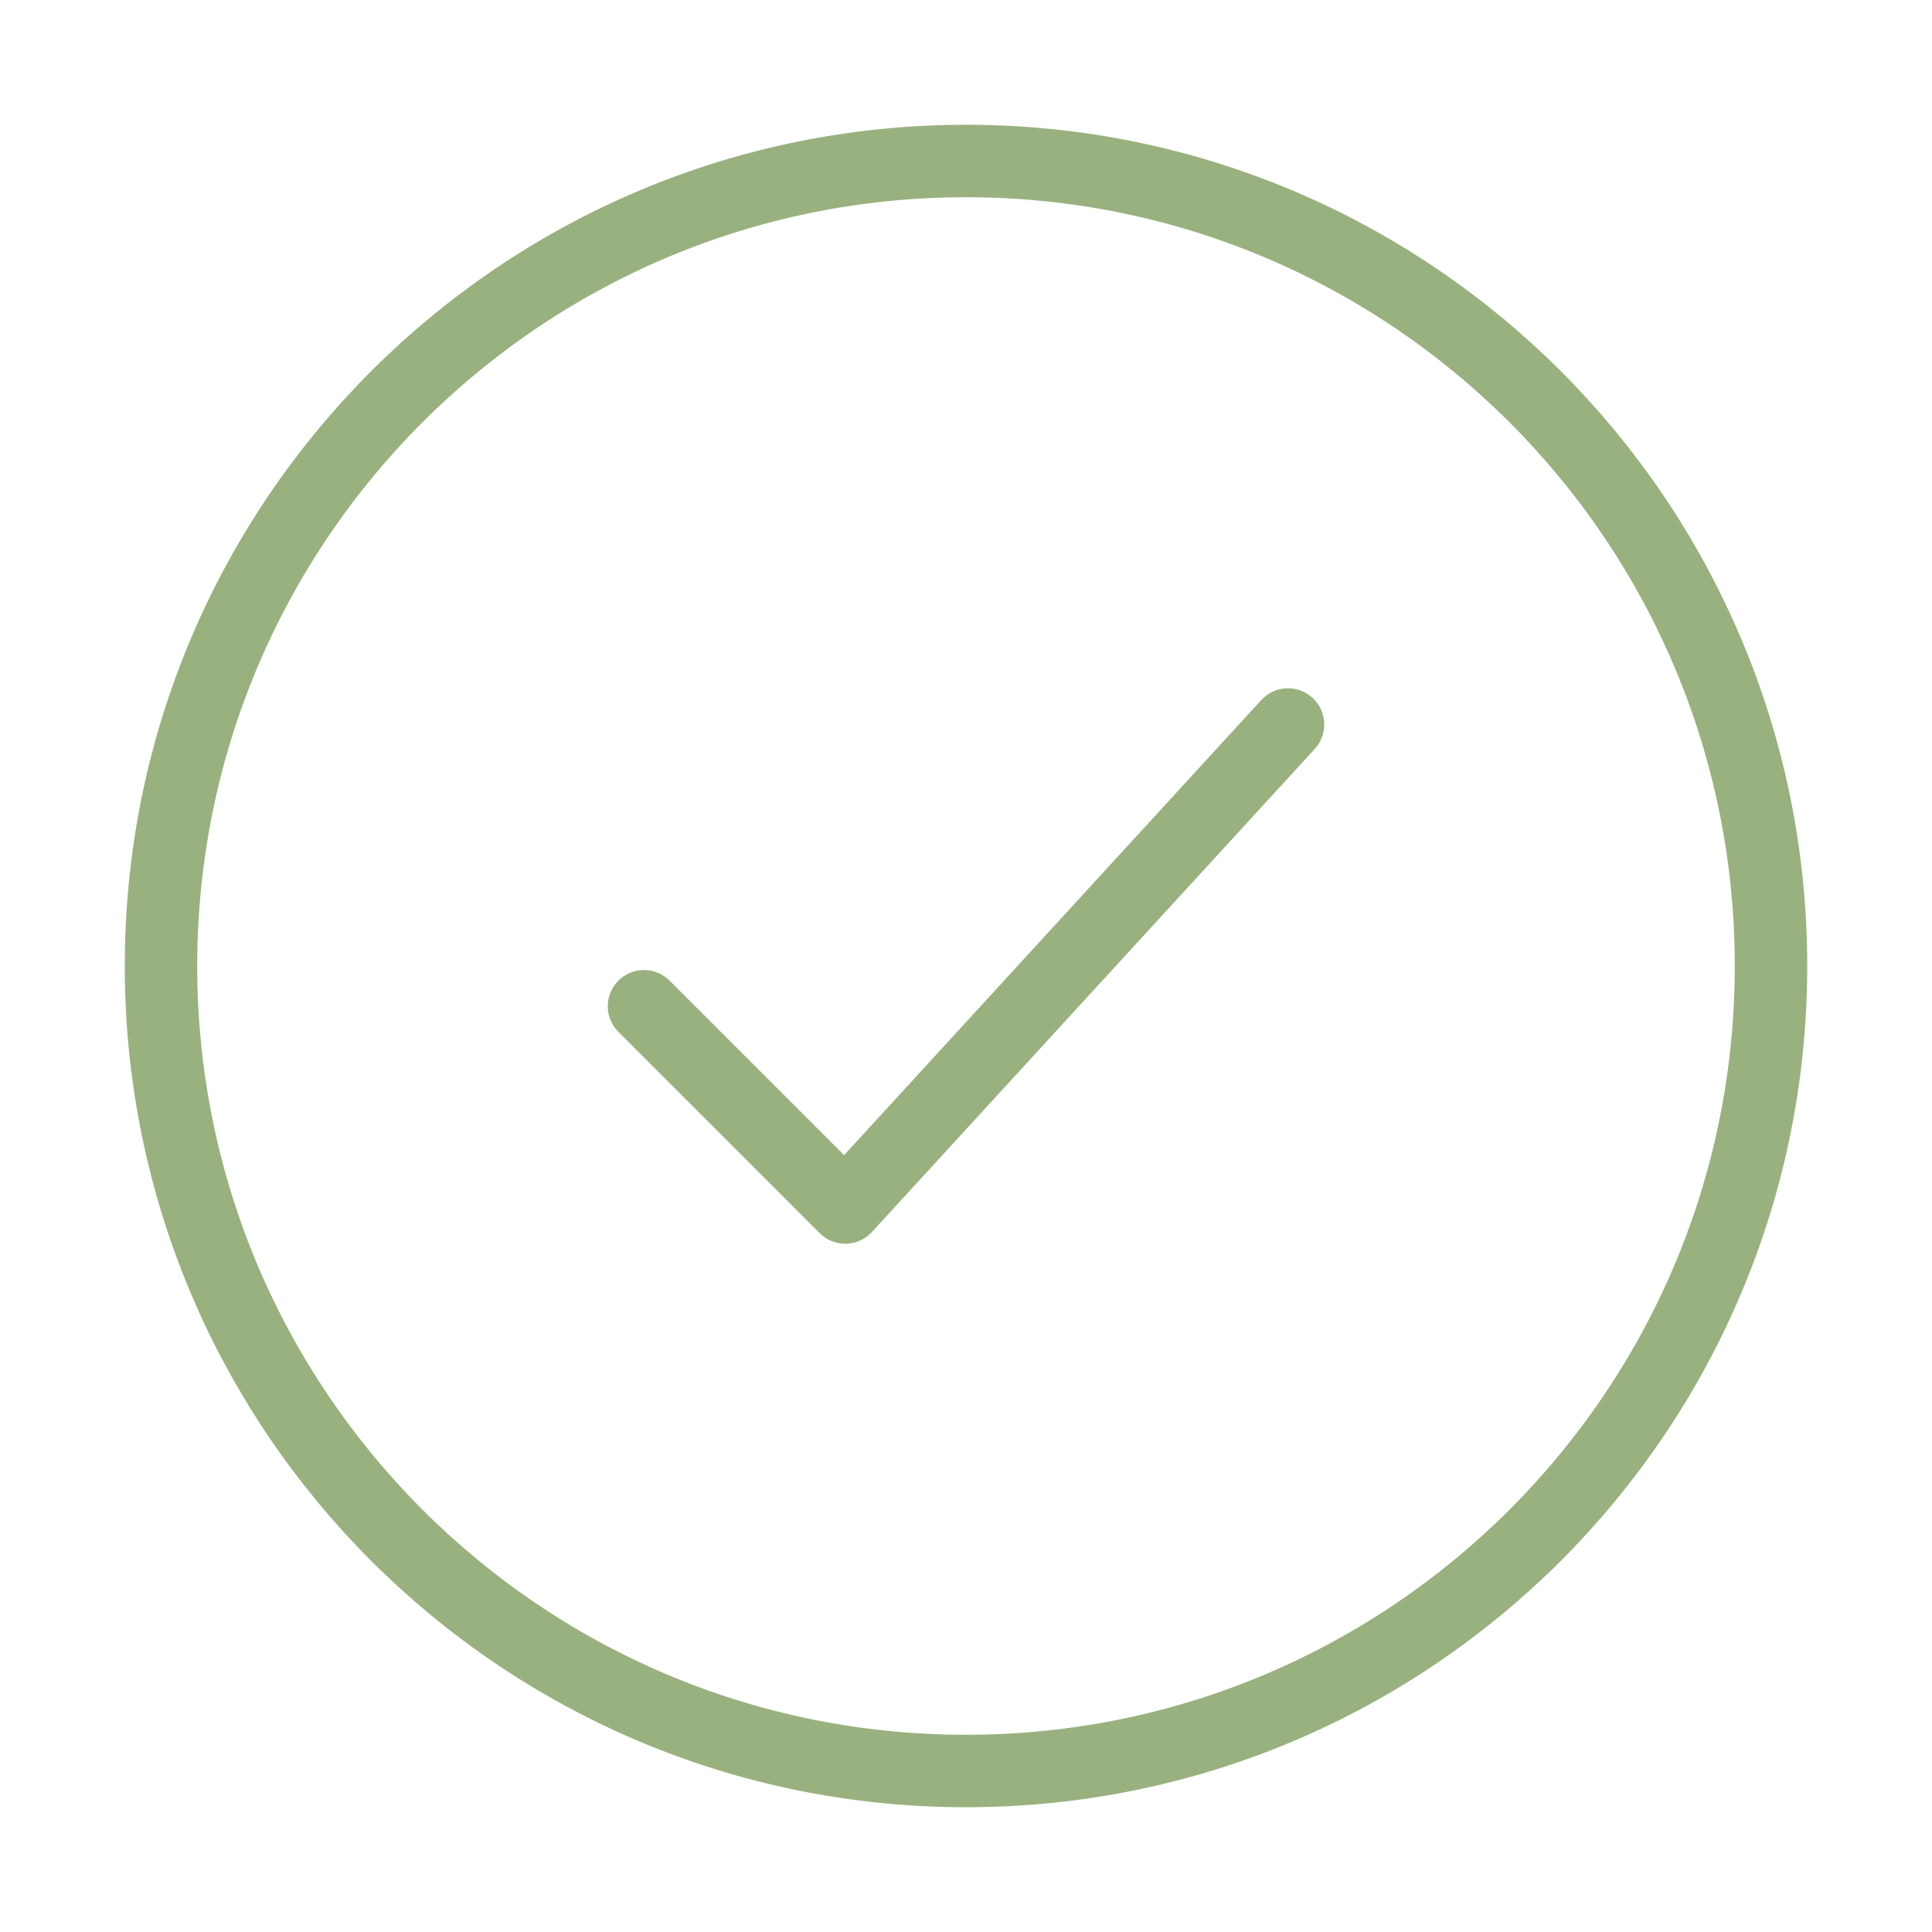 <svg width="48" height="48" viewBox="0 0 48 48" fill="none" xmlns="http://www.w3.org/2000/svg">
<g id="checkmark-circle-02-stroke-rounded 1">
<path id="Vector" d="M44 24C44 12.954 35.046 4 24 4C12.954 4 4 12.954 4 24C4 35.046 12.954 44 24 44C35.046 44 44 35.046 44 24Z" stroke="#99B17F" stroke-width="1.8"/>
<path id="Vector_2" d="M16 25L21 30L32 18" stroke="#99B17F" stroke-width="1.8" stroke-linecap="round" stroke-linejoin="round"/>
</g>
</svg>
